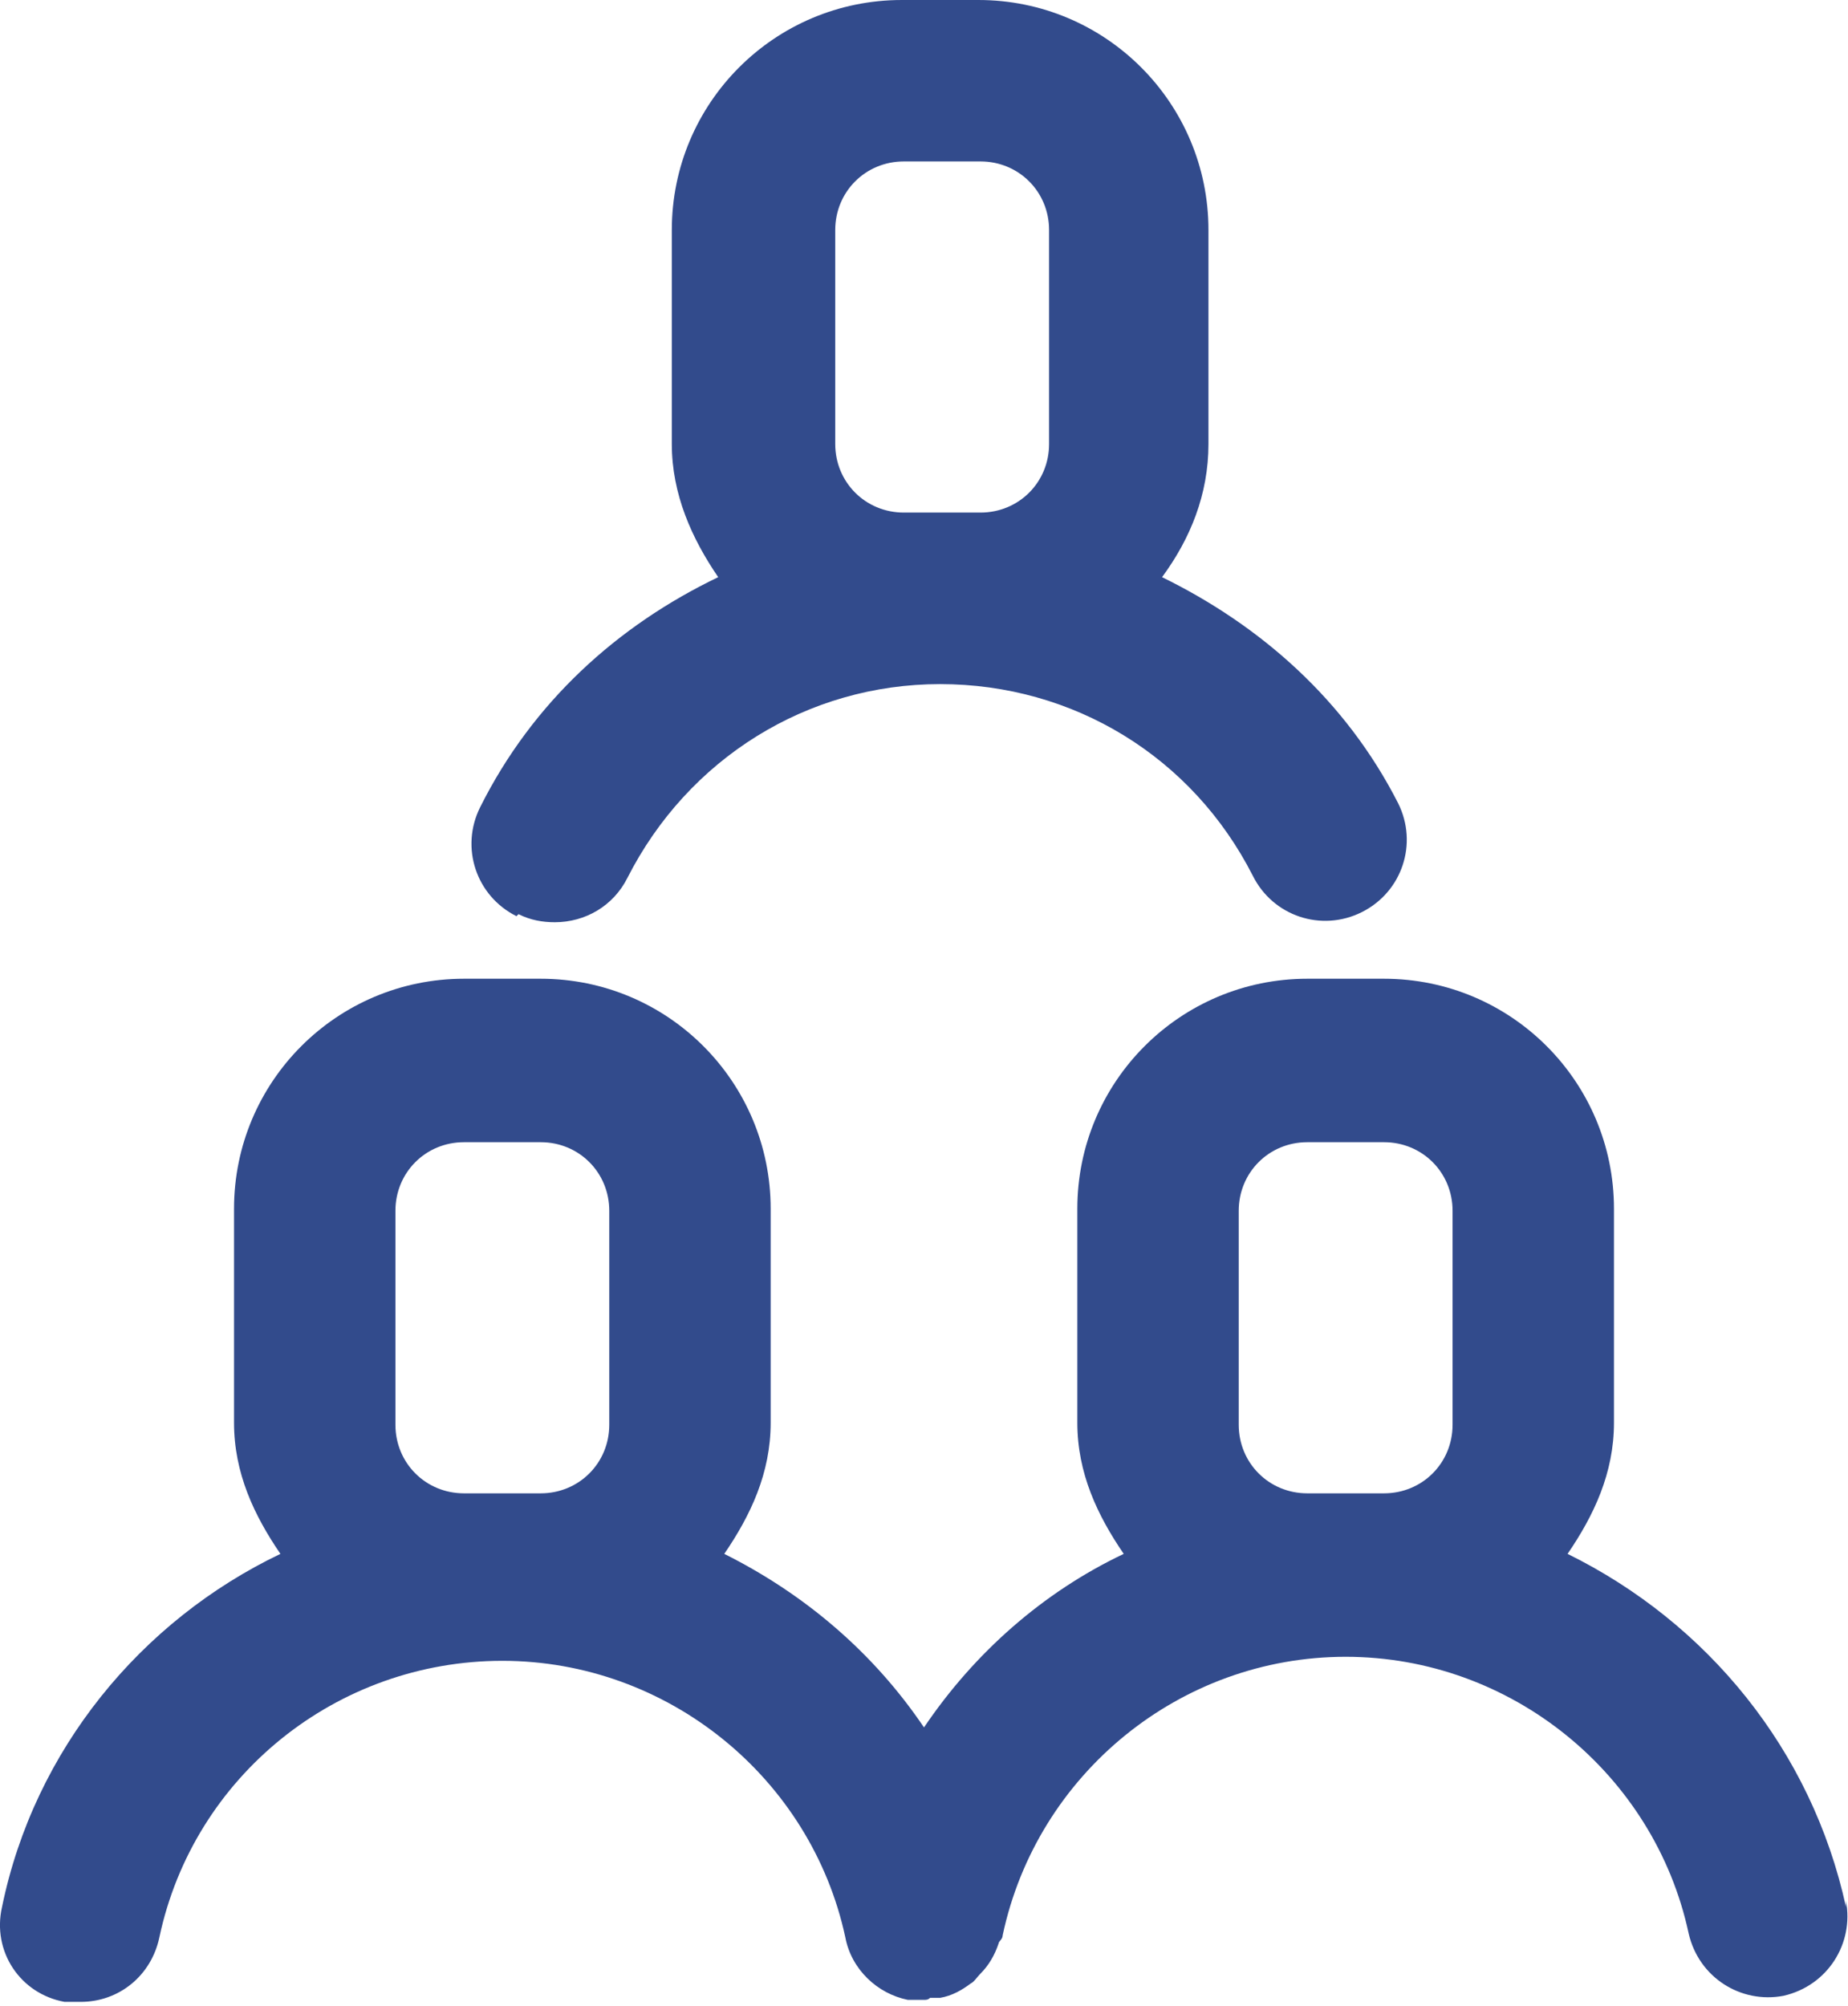 <?xml version="1.0" encoding="UTF-8"?>
<svg xmlns="http://www.w3.org/2000/svg" id="Ebene_2" data-name="Ebene 2" viewBox="0 0 9.16 9.94">
  <defs>
    <style>
      .cls-1 {
        fill: #324b8c;
      }
    </style>
  </defs>
  <g id="Ebene_2-2" data-name="Ebene 2">
    <g>
      <path class="cls-1" d="M2.57,4.53c.06.03.12.04.18.04.15,0,.29-.08.36-.22.3-.59.89-.96,1.55-.96s1.25.36,1.55.95c.1.2.34.28.54.18.2-.1.28-.34.18-.54-.26-.51-.68-.88-1.17-1.12.14-.19.23-.41.23-.66v-1.06c0-.63-.51-1.14-1.14-1.14h-.38c-.63,0-1.14.51-1.14,1.14v1.06c0,.25.1.47.23.66-.5.24-.92.62-1.18,1.14-.1.2-.02.44.18.54ZM4.14,1.14c0-.19.15-.34.34-.34h.38c.19,0,.34.15.34.34v1.06c0,.19-.15.34-.34.34h-.38c-.19,0-.34-.15-.34-.34v-1.06Z"></path>
      <path class="cls-1" d="M9.15,9.45c-.17-.78-.69-1.41-1.38-1.75.13-.19.23-.4.23-.65v-1.06c0-.63-.51-1.14-1.14-1.14h-.38c-.63,0-1.14.51-1.14,1.14v1.06c0,.25.1.46.23.65-.4.19-.74.49-.99.86-.25-.37-.59-.66-.99-.86.13-.19.23-.4.23-.65v-1.06c0-.63-.51-1.14-1.14-1.14h-.38c-.63,0-1.14.51-1.14,1.14v1.06c0,.25.1.46.23.65-.69.33-1.22.97-1.38,1.75-.05.22.09.43.31.47.03,0,.06,0,.08,0,.19,0,.35-.13.39-.32.17-.8.88-1.37,1.7-1.37s1.53.58,1.7,1.37c.03.16.16.28.31.31,0,0,0,0,0,0,.03,0,.06,0,.08,0,.01,0,.02,0,.03-.01.02,0,.03,0,.05,0,.06-.01.11-.04.15-.07.02-.01.03-.03.05-.05.04-.04.07-.09.09-.15,0-.01.02-.02.02-.04.17-.8.88-1.38,1.7-1.38s1.53.58,1.7,1.37c.05.22.26.35.47.31.22-.05.35-.26.31-.47ZM1.96,6c0-.19.15-.34.34-.34h.38c.19,0,.34.15.34.34v1.06c0,.19-.15.34-.34.34h-.38c-.19,0-.34-.15-.34-.34v-1.06ZM6.14,6c0-.19.15-.34.34-.34h.38c.19,0,.34.15.34.34v1.06c0,.19-.15.34-.34.34h-.38c-.19,0-.34-.15-.34-.34v-1.06Z"></path>
    </g>
  </g>
</svg>
